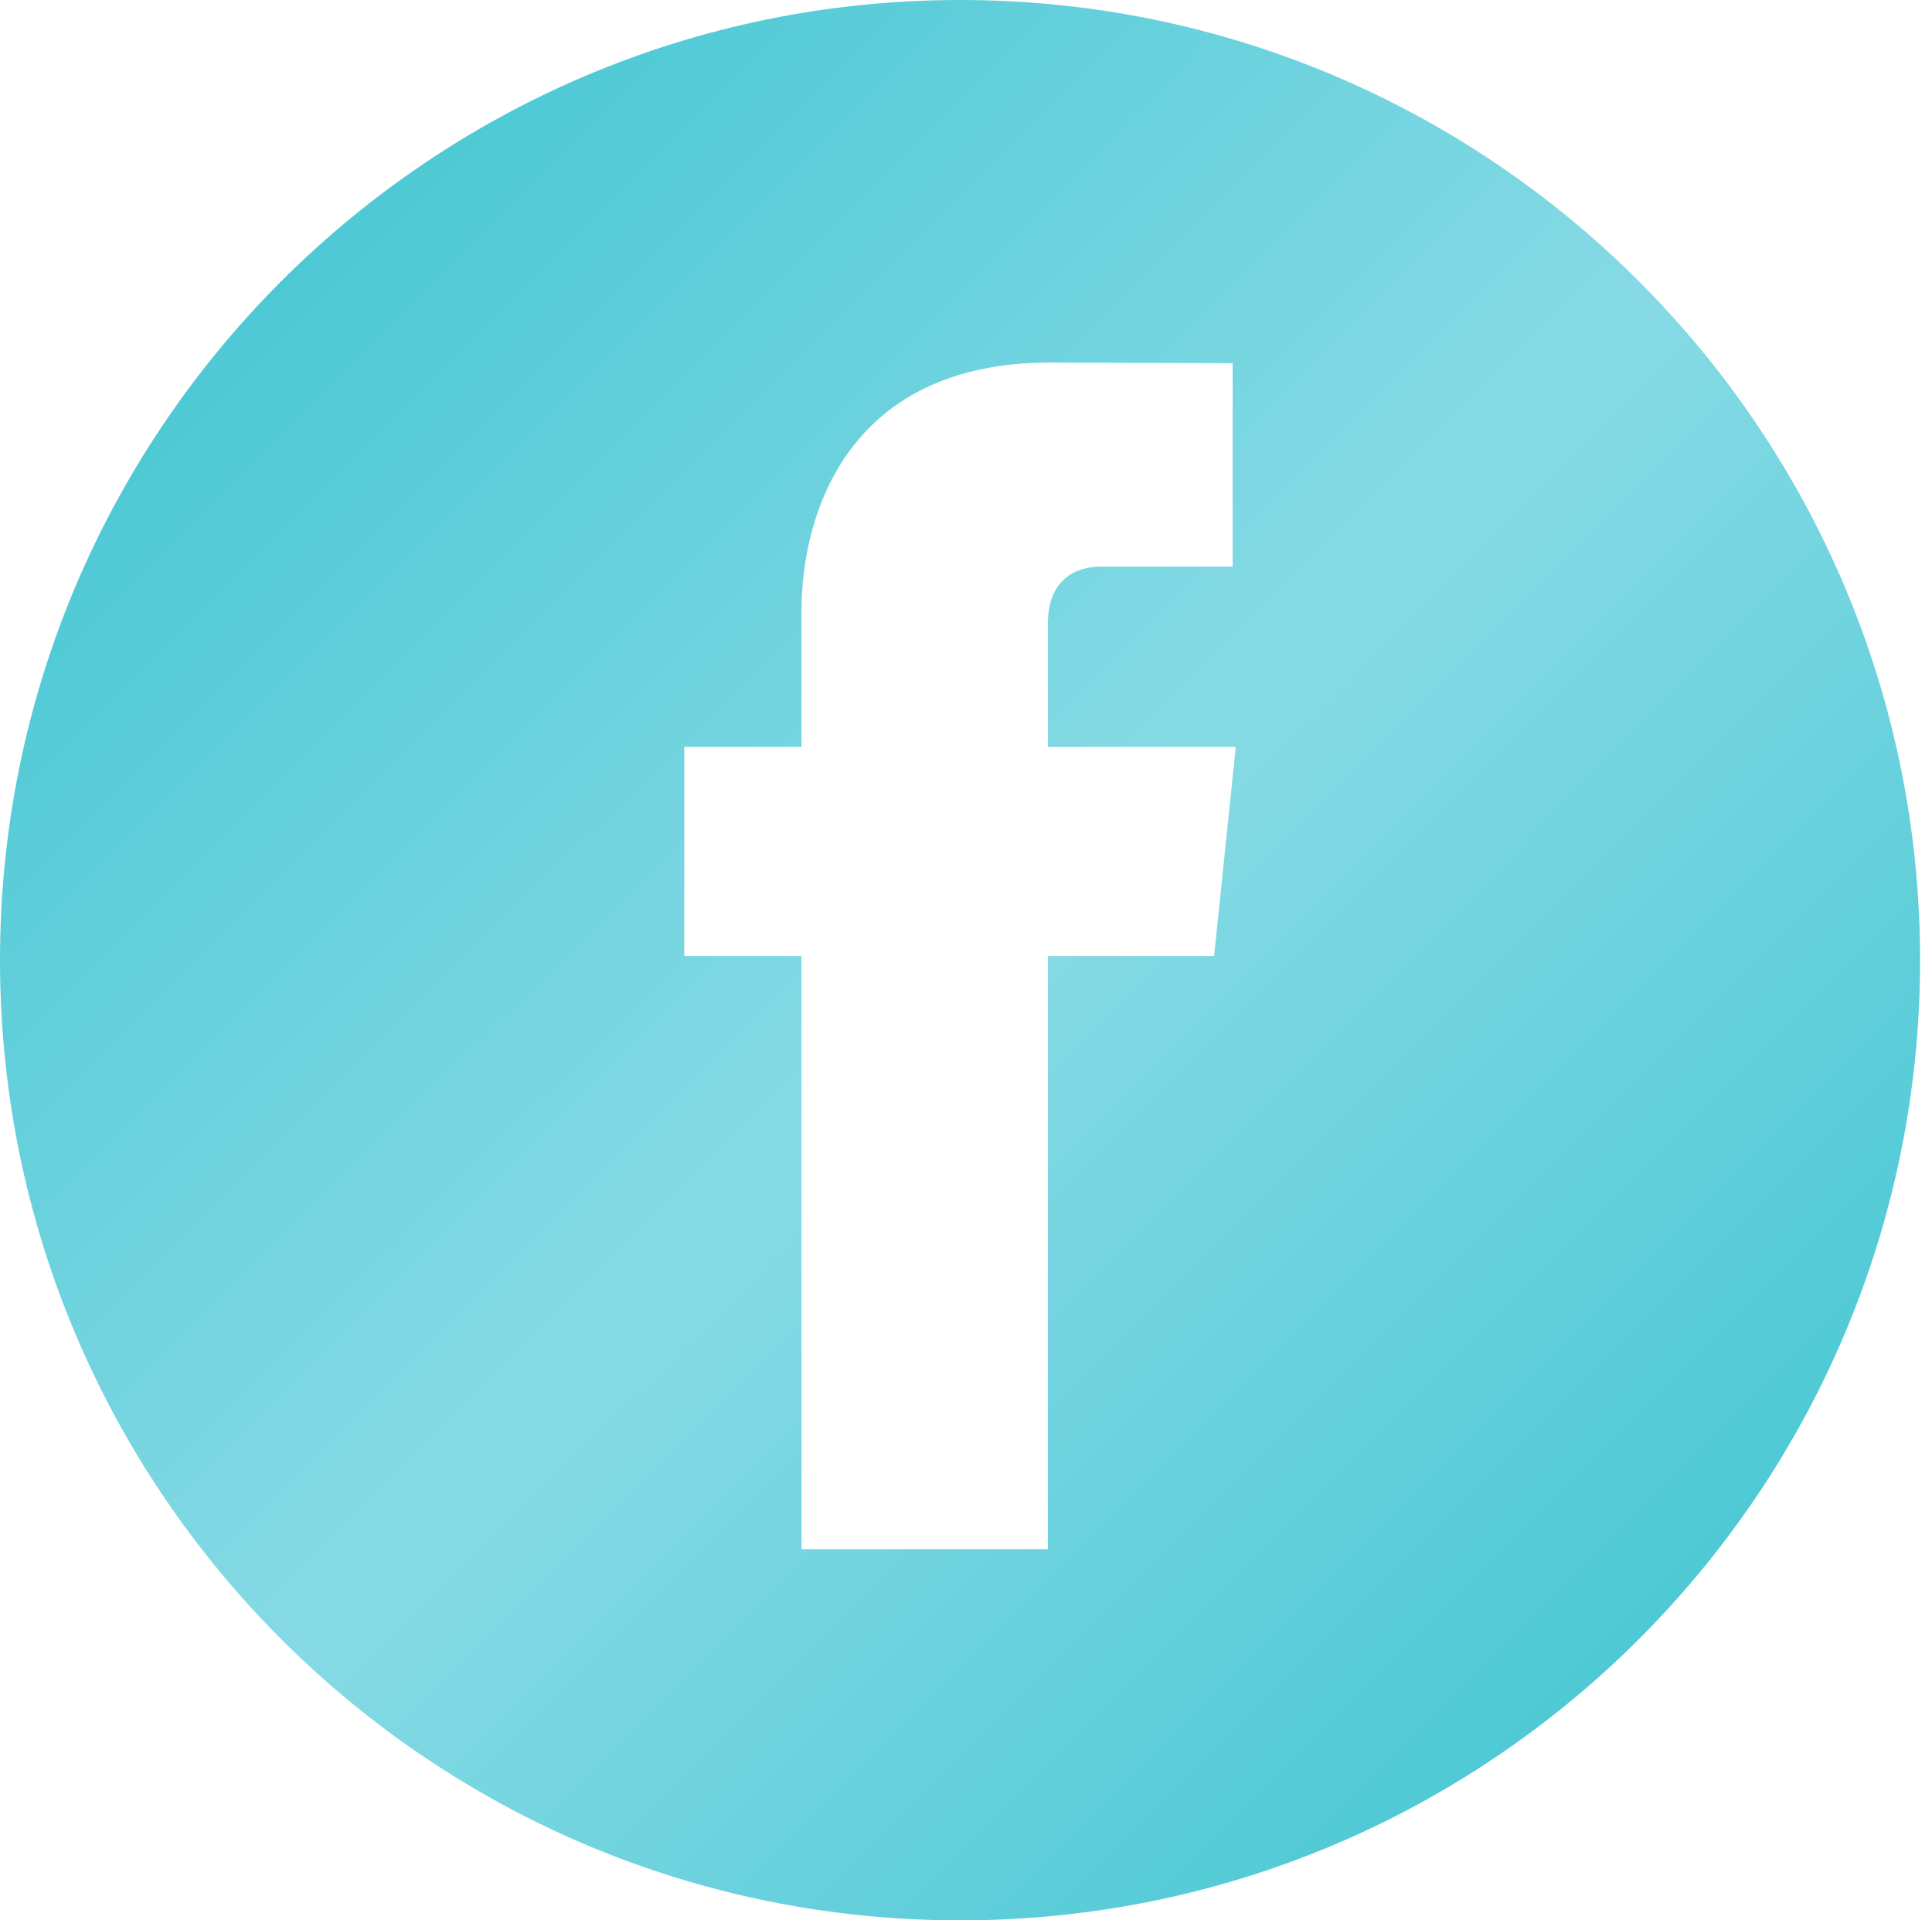 <?xml version="1.0" encoding="UTF-8"?> <svg xmlns="http://www.w3.org/2000/svg" width="161" height="160" viewBox="0 0 161 160" fill="none"> <path d="M80.003 0C35.819 0 0 35.825 0 80.003C0 124.188 35.819 160 80.003 160C124.188 160 160.007 124.188 160.007 80.003C160.007 35.825 124.185 0 80.003 0ZM101.176 79.669H87.323C87.323 101.806 87.323 129.074 87.323 129.074H66.79C66.79 129.074 66.79 102.086 66.79 79.669H57.024V62.225H66.79V50.923C66.79 42.833 70.63 30.205 87.515 30.205L102.719 30.263V47.206C102.719 47.206 93.473 47.206 91.68 47.206C89.876 47.206 87.326 48.106 87.326 51.953V62.229H102.979L101.176 79.669Z" fill="url(#paint0_radial_153_279)"></path> <defs> <radialGradient id="paint0_radial_153_279" cx="0" cy="0" r="1" gradientUnits="userSpaceOnUse" gradientTransform="rotate(44.999) scale(226.279 2941.62)"> <stop stop-color="#35C2CE"></stop> <stop offset="0.508" stop-color="#86DAE5"></stop> <stop offset="1" stop-color="#35C2CE"></stop> </radialGradient> </defs> </svg> 